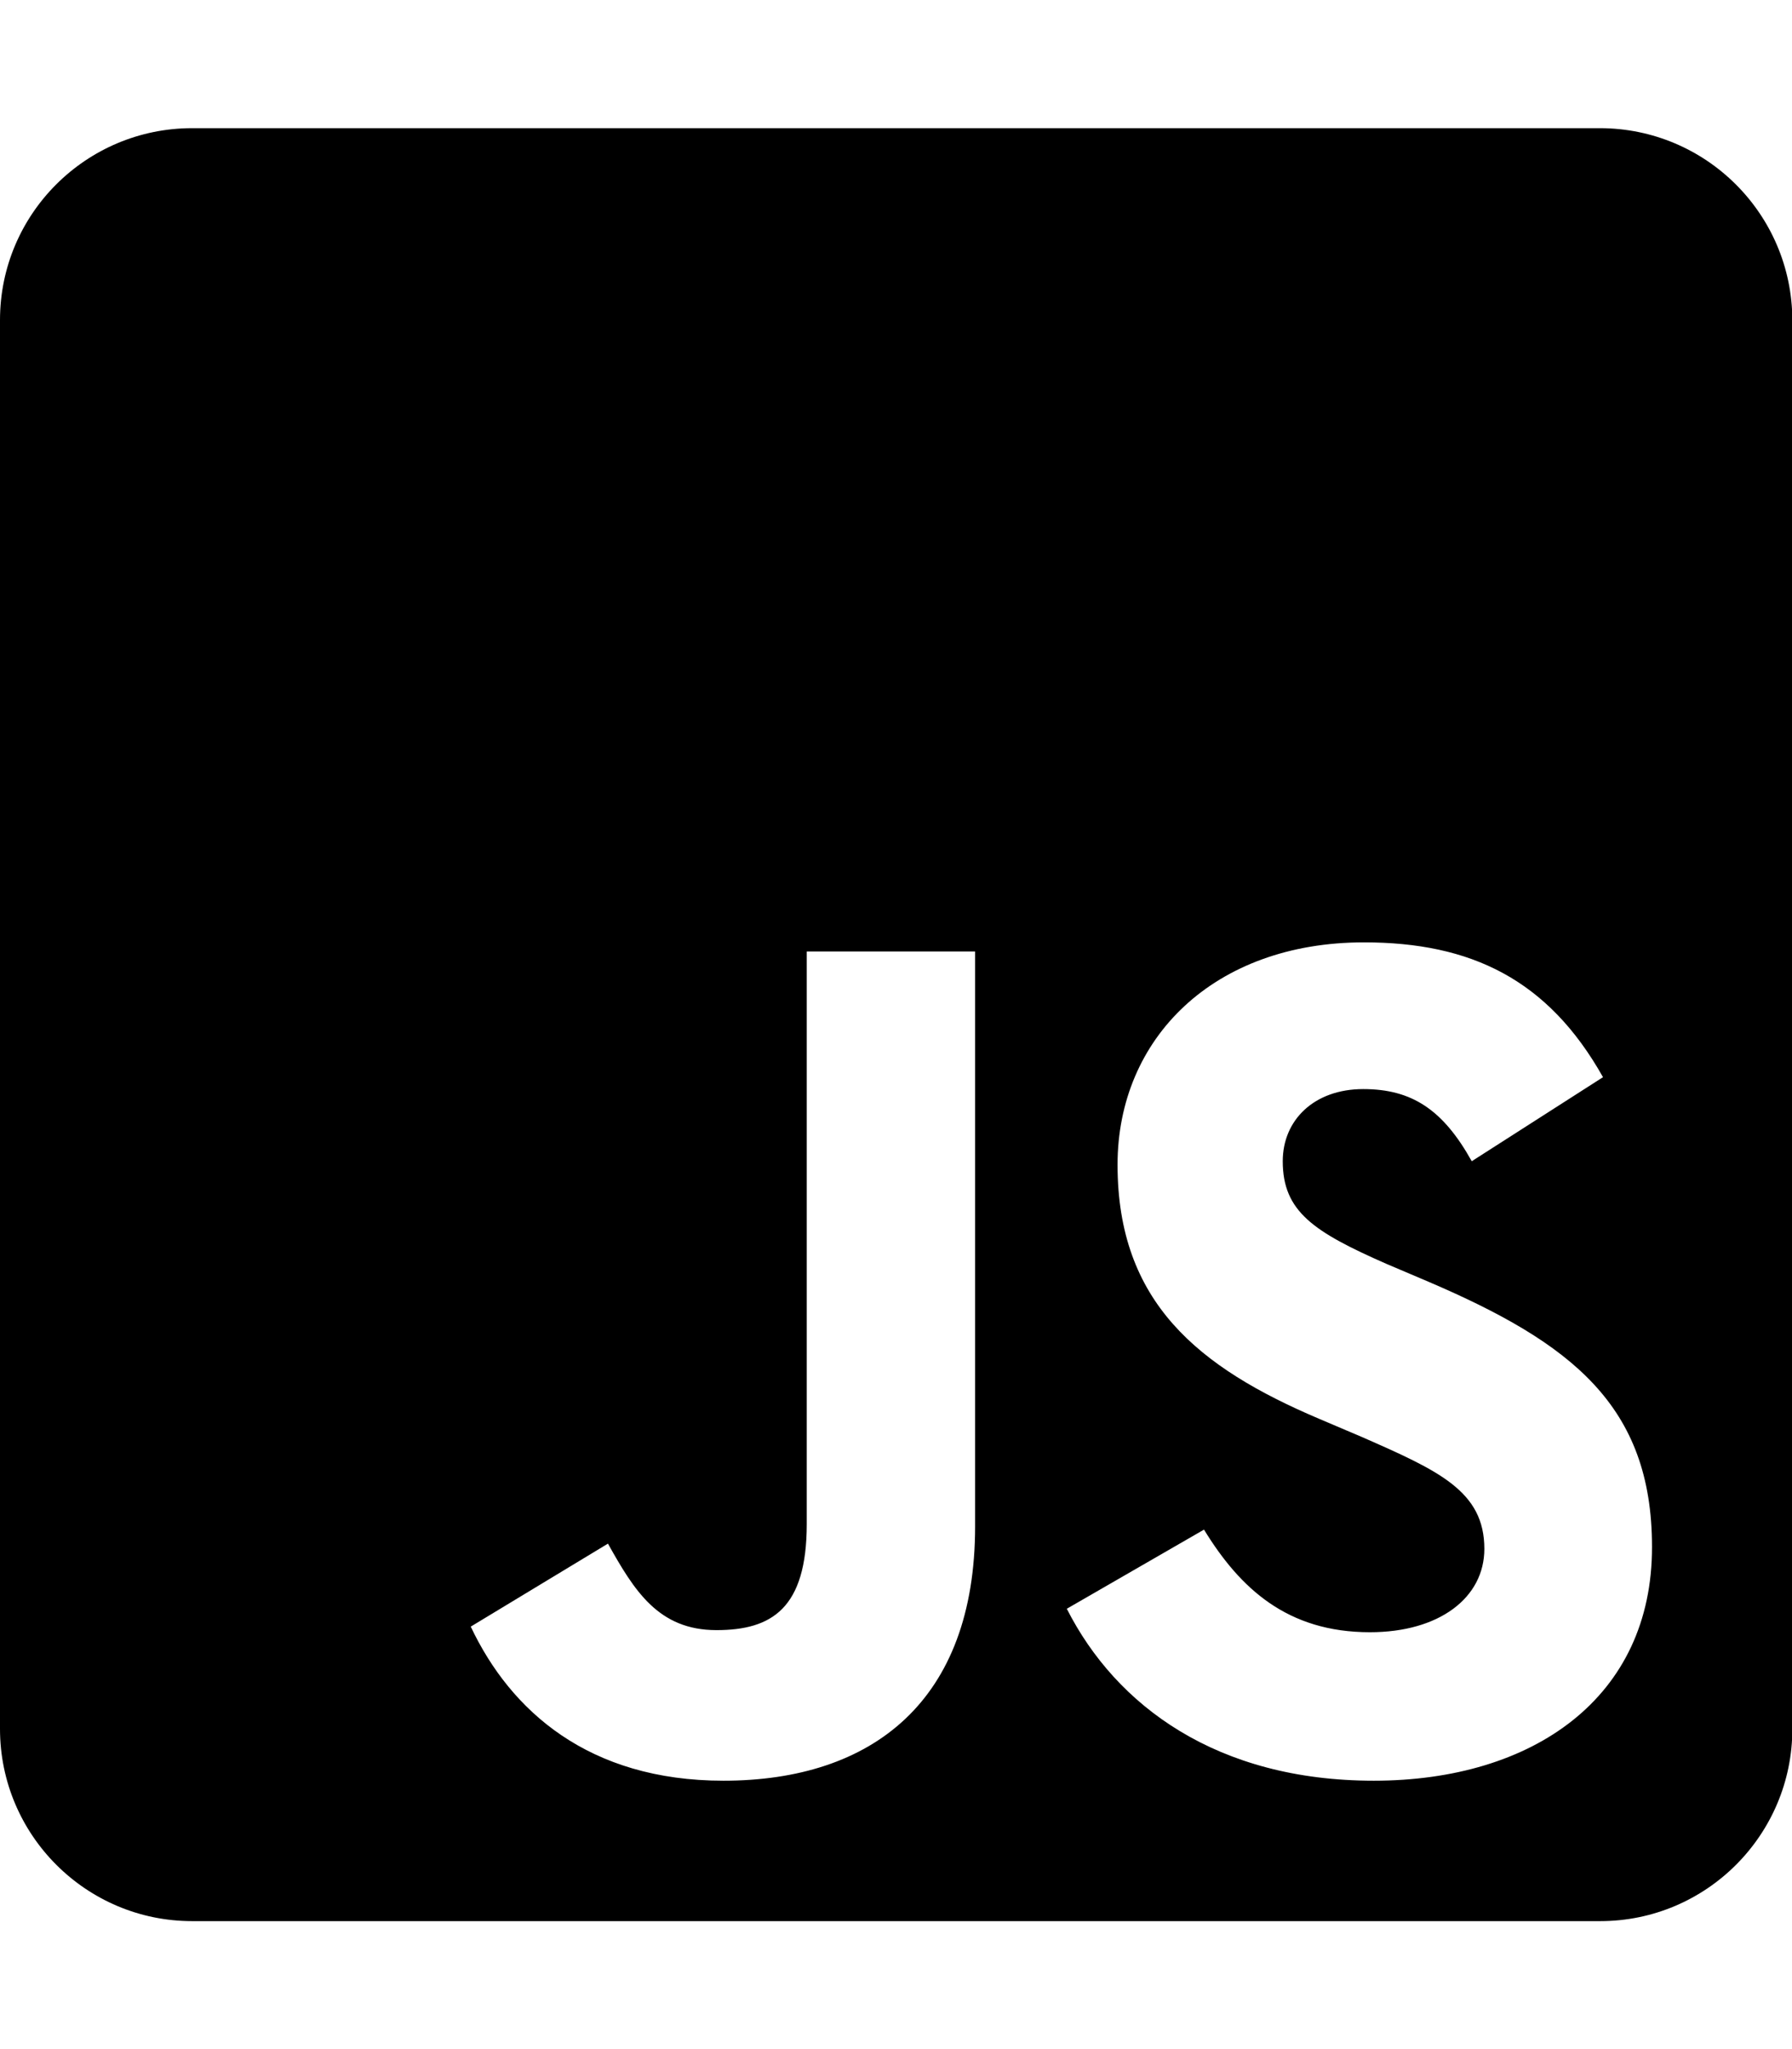 <?xml version="1.0" encoding="utf-8"?>
<!-- Generator: Adobe Illustrator 23.0.3, SVG Export Plug-In . SVG Version: 6.00 Build 0)  -->
<svg version="1.1" id="圖層_1" xmlns="http://www.w3.org/2000/svg" xmlns:xlink="http://www.w3.org/1999/xlink" x="0px" y="0px"
	 viewBox="0 0 512 585.1" style="enable-background:new 0 0 512 585.1;" xml:space="preserve">
<path d="M457.1,36.6H54.9C24.6,36.6,0,61.1,0,91.4v402.3c0,30.3,24.6,54.9,54.9,54.9h402.3c30.3,0,54.9-24.6,54.9-54.9V91.4
	C512,61.1,487.4,36.6,457.1,36.6z M278.6,435.9c0,49.8-29.3,72.6-71.9,72.6c-38.5,0-60.8-19.9-72.2-44l39.2-23.7
	c7.5,13.4,14.4,24.7,31,24.7c15.8,0,25.8-6.2,25.8-30.3V271.7h48.1L278.6,435.9L278.6,435.9z M392.5,508.5
	c-44.7,0-73.6-21.3-87.7-49.1l39.2-22.6c10.3,16.8,23.8,29.3,47.4,29.3c19.9,0,32.7-9.9,32.7-23.8c0-16.5-13-22.3-35.1-32l-12-5.1
	c-34.7-14.7-57.7-33.4-57.7-72.6c0-36.1,27.5-63.5,70.4-63.5c30.6,0,52.6,10.6,68.3,38.5l-37.5,24c-8.2-14.7-17.1-20.6-31-20.6
	c-14.1,0-23,8.9-23,20.6c0,14.4,8.9,20.2,29.6,29.3l12,5.1c40.9,17.5,63.9,35.4,63.9,75.7C472.1,484.7,438.1,508.5,392.5,508.5
	L392.5,508.5z"/>
</svg>
